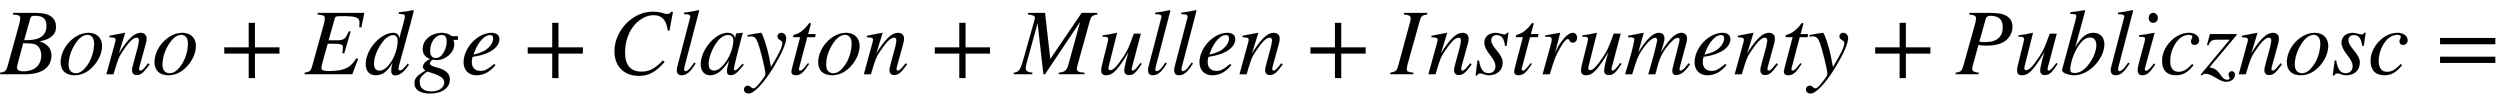 <svg xmlns:xlink="http://www.w3.org/1999/xlink" width="61.925ex" height="2.509ex" style="vertical-align: -0.671ex; margin-left: -0.017ex;" viewBox="-7.5 -791.3 26662 1080.4" role="img" focusable="false" xmlns="http://www.w3.org/2000/svg" aria-labelledby="MathJax-SVG-1-Title">
<title id="MathJax-SVG-1-Title">{\displaystyle Bono+Edge+Clayton+Mullen+Instrumenty+Publicznosc=}</title>
<defs aria-hidden="true">
<path stroke-width="1" id="E1-STIXWEBMAINI-42" d="M130 653h250c139 0 208 -51 208 -150c0 -54 -28 -89 -64 -113c-31 -21 -68 -30 -111 -39v-1c86 -26 126 -79 126 -150c0 -134 -113 -200 -275 -200h-272v16c55 8 66 18 83 80l121 436c7 25 11 49 11 64c0 29 -14 36 -77 41v16zM248 363h38c131 0 201 53 201 152 c0 74 -36 108 -117 108c-39 0 -49 0 -59 -36zM238 331l-32 -119c-20 -76 -35 -127 -35 -140c0 -28 25 -42 67 -42c115 0 193 59 193 170c0 62 -29 106 -67 119c-20 7 -63 12 -126 12Z"></path>
<path stroke-width="1" id="E1-STIXWEBMAINI-6F" d="M468 301c0 -76 -40 -164 -106 -229c-58 -58 -122 -83 -188 -83c-94 0 -147 52 -147 139c0 112 75 227 180 283c39 21 79 30 120 30c81 0 141 -52 141 -140zM384 326c0 61 -28 94 -71 94c-44 0 -88 -31 -128 -91c-46 -70 -74 -149 -74 -228c0 -60 31 -91 78 -91 c44 0 82 29 121 83c46 63 74 157 74 233Z"></path>
<path stroke-width="1" id="E1-STIXWEBMAINI-6E" d="M460 117l14 -13c-68 -93 -93 -113 -140 -113c-25 0 -47 16 -47 54c0 10 2 23 16 75l44 162c8 31 14 67 14 79c0 18 -9 29 -24 29c-40 0 -85 -49 -148 -142c-45 -67 -53 -90 -100 -248h-75l96 350c1 5 2 11 2 17c0 20 -14 26 -65 27v16c81 16 109 20 162 31l4 -2l-67 -218 c100 160 167 220 231 220c43 0 65 -25 65 -61c0 -18 -4 -39 -10 -60l-56 -203c-10 -36 -14 -53 -14 -61c0 -9 4 -18 16 -18c14 0 32 16 61 53c7 8 14 17 21 26Z"></path>
<path stroke-width="1" id="E1-STIXWEBMAIN-2B" d="M636 220h-261v-261h-66v261h-261v66h261v261h66v-261h261v-66Z"></path>
<path stroke-width="1" id="E1-STIXWEBMAINI-45" d="M634 653l-31 -154l-22 2c2 17 3 33 3 46c0 60 -35 73 -192 73c-57 0 -67 -4 -73 -26l-66 -233h78c90 0 101 12 139 97l18 -4l-68 -232l-20 5c5 22 7 34 7 52c0 17 -2 26 -7 31c-11 10 -38 15 -78 15h-78l-32 -112c-25 -88 -36 -134 -36 -146c0 -24 23 -34 79 -34 c98 0 152 12 203 39c32 17 56 45 94 98l16 -8l-62 -162h-507v16c56 10 65 16 81 74l123 442c6 20 11 52 11 64c0 27 -15 35 -77 41v16h497Z"></path>
<path stroke-width="1" id="E1-STIXWEBMAINI-64" d="M521 683l6 -6l-39 -152l-60 -219c-31 -114 -65 -230 -65 -246c0 -12 5 -20 18 -20c17 0 28 9 82 71l12 -10c-49 -73 -97 -114 -147 -114c-26 0 -41 18 -41 45c0 23 2 39 13 89c-59 -99 -110 -132 -178 -132c-65 0 -107 41 -107 117c0 162 162 335 292 335 c42 0 59 -19 65 -58h1l45 163c15 53 14 57 14 71c0 21 -9 24 -64 26v17c64 6 100 12 153 23zM356 361c0 36 -24 57 -47 57c-28 0 -63 -17 -91 -46c-66 -70 -116 -179 -116 -262c0 -46 23 -73 58 -73c92 0 196 172 196 324Z"></path>
<path stroke-width="1" id="E1-STIXWEBMAINI-67" d="M471 366h-49c9 -18 9 -34 9 -51c0 -84 -92 -164 -185 -164c-11 0 -22 1 -31 3c-3 1 -5 1 -7 1c-17 0 -36 -20 -36 -41c0 -18 27 -31 71 -42c96 -23 142 -67 142 -127c0 -87 -77 -151 -210 -151c-102 0 -167 36 -167 108c0 51 19 78 117 137c-18 11 -27 26 -27 39 c0 29 23 59 77 84c-56 20 -79 56 -79 108c0 102 100 171 201 171c38 0 71 -9 98 -28c8 -6 13 -8 16 -8h60v-39zM352 348c0 53 -19 71 -56 71c-62 0 -122 -73 -122 -172c0 -47 22 -75 60 -75c34 0 61 18 85 59c20 34 33 75 33 117zM325 -90c0 46 -36 74 -143 107 c-13 4 -23 7 -34 11c-9 0 -51 -34 -65 -52c-15 -19 -20 -35 -20 -58c0 -70 47 -102 127 -102c81 0 135 43 135 94Z"></path>
<path stroke-width="1" id="E1-STIXWEBMAINI-65" d="M358 109l12 -12c-57 -70 -121 -108 -204 -108c-81 0 -135 54 -135 137c0 155 149 315 299 315c53 0 82 -26 82 -68c0 -86 -105 -164 -284 -187c-10 -20 -10 -46 -10 -61c0 -55 37 -91 93 -91c44 0 75 16 147 75zM152 252l-17 -44c86 21 124 39 161 74c31 30 50 66 50 97 c0 24 -7 39 -35 39c-57 0 -125 -77 -159 -166Z"></path>
<path stroke-width="1" id="E1-STIXWEBMAINI-43" d="M689 664l-37 -200l-18 3c-12 107 -61 163 -149 163c-74 0 -144 -38 -199 -97c-72 -77 -108 -191 -108 -301c0 -140 64 -205 175 -205c82 0 142 29 229 119l18 -15c-90 -106 -170 -149 -273 -149c-153 0 -261 96 -261 261c0 141 77 272 187 350c64 46 140 73 219 73 c33 0 75 -2 117 -17c20 -7 32 -7 41 -7c20 0 30 6 38 22h21Z"></path>
<path stroke-width="1" id="E1-STIXWEBMAINI-6C" d="M279 678l-153 -585c-5 -18 -8 -35 -8 -43c0 -12 7 -18 17 -18c15 0 38 16 67 57l25 35l14 -10c-60 -95 -97 -125 -151 -125c-32 0 -49 19 -49 56c0 8 1 20 4 30l137 524c3 10 3 16 3 19c0 12 -17 22 -49 22h-18v16c59 7 96 14 155 27Z"></path>
<path stroke-width="1" id="E1-STIXWEBMAINI-61" d="M463 111l13 -11c-75 -91 -99 -110 -139 -110c-28 0 -40 12 -40 41c0 25 2 33 23 115c-75 -113 -133 -157 -203 -157c-56 0 -100 40 -100 116c0 155 153 336 286 336c43 0 72 -21 80 -58l11 48l3 3l61 7l7 -3c-2 -9 -3 -11 -6 -21c-47 -171 -89 -343 -89 -363 c0 -7 6 -13 14 -13c9 0 22 8 52 41zM365 361c0 35 -21 58 -56 58c-45 0 -89 -31 -131 -92c-42 -63 -77 -152 -77 -215c0 -55 24 -74 60 -74c50 0 97 55 127 98c47 68 77 154 77 225Z"></path>
<path stroke-width="1" id="E1-STIXWEBMAINI-79" d="M243 186l21 -110c85 141 122 213 122 257c0 14 -7 20 -26 32c-20 13 -26 23 -26 39c0 22 17 37 40 37c30 0 52 -25 52 -55c0 -57 -48 -167 -131 -305c-104 -172 -211 -287 -268 -287c-30 0 -51 17 -51 43c0 22 17 40 39 40c35 0 35 -28 61 -28c13 0 25 8 48 33 c18 19 63 78 71 91c6 12 10 24 10 35c0 40 -55 264 -82 332c-19 49 -37 64 -77 64c-11 0 -20 -1 -31 -4v17c11 2 22 4 32 6c20 4 53 10 107 18h4c15 0 68 -166 85 -255Z"></path>
<path stroke-width="1" id="E1-STIXWEBMAINI-74" d="M296 428l-5 -32h-84l-87 -328c-1 -4 -2 -11 -2 -14c0 -13 6 -16 15 -16c16 0 32 16 81 79l13 -7c-60 -92 -91 -121 -143 -121c-27 0 -46 12 -46 37c0 11 8 42 16 74l78 296h-75c-1 3 -1 6 -1 6c0 11 9 20 33 25c32 7 97 56 133 110c4 6 10 9 14 9c6 0 9 -3 9 -8 c0 0 0 -5 -1 -7l-28 -103h80Z"></path>
<path stroke-width="1" id="E1-STIXWEBMAINI-4D" d="M872 653v-16c-57 -9 -67 -23 -81 -74l-123 -443c-7 -25 -14 -46 -14 -62c0 -26 18 -40 81 -42l-1 -16h-271v16c65 7 85 24 102 86l126 459l-376 -561h-17l-62 546l-118 -428c-5 -18 -9 -43 -9 -54c0 -28 19 -44 70 -48v-16h-197v16c52 6 68 22 100 134l114 401 c8 27 12 44 12 52c0 19 -24 31 -74 34v16h181l56 -492l335 492h166Z"></path>
<path stroke-width="1" id="E1-STIXWEBMAINI-75" d="M461 119l14 -9c-65 -99 -91 -119 -138 -119c-30 0 -48 17 -48 48c0 22 13 89 45 197c-118 -194 -168 -247 -239 -247c-35 0 -53 16 -53 53c0 19 9 55 27 128l35 139c8 33 14 59 14 67c0 7 -5 15 -11 18c-9 5 -12 6 -50 6v14c57 7 93 14 150 27l4 -3l-89 -355 c-1 -3 -3 -12 -3 -16c0 -15 5 -25 20 -25c34 0 80 53 142 147c47 71 61 109 110 243h74l-79 -299c-5 -19 -19 -66 -19 -78c0 -11 4 -17 11 -17c16 0 32 14 83 81Z"></path>
<path stroke-width="1" id="E1-STIXWEBMAINI-49" d="M384 653v-16c-56 -7 -65 -16 -82 -77l-120 -429c-9 -32 -15 -56 -15 -76c0 -28 12 -32 69 -39v-16h-244v16c55 10 69 19 84 75l120 441c7 25 13 46 13 62c0 25 -16 40 -72 43v16h247Z"></path>
<path stroke-width="1" id="E1-STIXWEBMAINI-73" d="M366 442l-20 -140h-16c-10 83 -40 116 -89 116c-35 0 -59 -20 -59 -57c0 -27 15 -56 54 -102c50 -58 68 -97 68 -136c0 -83 -61 -134 -144 -134c-17 0 -32 1 -55 10c-19 8 -33 9 -44 9s-22 -5 -29 -21h-16l20 159h16c14 -95 48 -136 100 -136c47 0 76 28 76 77 c0 32 -17 66 -56 115c-43 54 -63 99 -63 131c0 66 47 108 121 108c17 0 31 -3 56 -10c19 -6 28 -7 36 -7c15 0 22 4 30 18h14Z"></path>
<path stroke-width="1" id="E1-STIXWEBMAINI-72" d="M176 223l16 35c19 42 53 95 94 138c26 27 56 45 79 45c28 0 47 -21 47 -51s-17 -54 -47 -54c-18 0 -26 11 -35 26c-6 10 -9 14 -16 14c-18 0 -46 -33 -82 -94c-43 -74 -61 -114 -111 -282h-76l81 292c14 52 16 61 16 82s-18 26 -38 26c-8 0 -16 -1 -31 -3v17l155 27l3 -2 Z"></path>
<path stroke-width="1" id="E1-STIXWEBMAINI-6D" d="M704 105l-5 -7c-53 -74 -97 -107 -144 -107c-26 0 -40 16 -40 46c0 10 3 27 13 66l58 227c5 20 7 33 7 38c0 12 -9 21 -20 21c-30 0 -81 -47 -131 -117c-49 -69 -69 -118 -108 -272h-75l27 93c44 152 68 258 68 271c0 16 -9 25 -22 25c-34 0 -93 -58 -149 -143 c-34 -52 -48 -88 -96 -246h-75l43 144c40 133 55 216 55 228c0 15 -14 22 -41 22h-25v16l162 31l3 -2l-58 -209c89 145 159 211 220 211c40 0 60 -24 60 -60c0 -19 -13 -75 -40 -152c70 111 111 161 160 192c24 15 43 20 63 20c37 0 58 -27 58 -63c0 -7 -2 -23 -3 -28 l-68 -251c-6 -23 -10 -41 -10 -45c0 -11 4 -16 12 -16c17 0 35 16 65 53l21 26Z"></path>
<path stroke-width="1" id="E1-STIXWEBMAINI-50" d="M146 653h241c147 0 218 -52 218 -148c0 -54 -27 -109 -68 -143c-46 -38 -116 -57 -205 -57c-42 0 -64 2 -90 8l-53 -193c-7 -27 -14 -48 -14 -63c0 -23 15 -35 69 -41v-16h-244v16c57 8 66 17 84 82l116 414c13 47 17 68 17 83c0 27 -14 35 -71 42v16zM320 592l-69 -245 c29 -5 34 -5 52 -5c62 0 97 6 128 24c44 25 71 69 71 134c0 89 -48 123 -130 123c-28 0 -46 -8 -52 -31Z"></path>
<path stroke-width="1" id="E1-STIXWEBMAINI-62" d="M163 290h1c68 113 123 151 193 151c67 0 116 -43 116 -120c0 -158 -165 -332 -320 -332c-57 0 -130 23 -130 53v6l142 523c6 24 9 38 9 47c0 22 -5 23 -64 25v17c67 8 103 14 153 23l5 -5l-21 -82zM388 306c0 61 -26 86 -70 86c-48 0 -94 -42 -137 -115 c-44 -74 -72 -171 -72 -231c0 -23 15 -34 46 -34c43 0 86 21 123 59c60 62 110 161 110 235Z"></path>
<path stroke-width="1" id="E1-STIXWEBMAINI-69" d="M264 599c0 -28 -23 -51 -49 -51c-29 0 -48 21 -48 53c0 31 20 53 47 53s50 -26 50 -55zM222 114l13 -11c-55 -84 -87 -114 -137 -114c-33 0 -49 18 -49 55c0 20 7 55 22 111l48 177c5 18 9 36 9 44c0 20 -10 23 -64 24v16c39 3 59 6 160 25l4 -3l-94 -343 c-5 -17 -10 -30 -10 -44c0 -10 6 -15 14 -15c17 0 41 21 84 78Z"></path>
<path stroke-width="1" id="E1-STIXWEBMAINI-63" d="M350 107l16 -10c-61 -77 -114 -108 -189 -108c-93 0 -147 52 -147 154c0 93 52 180 123 237c49 39 106 61 167 61s105 -34 105 -81c0 -27 -22 -48 -48 -48c-28 0 -39 20 -39 40c0 18 15 29 15 48c0 12 -14 20 -37 20c-40 0 -80 -18 -109 -48c-56 -59 -91 -144 -91 -233 c0 -72 32 -114 89 -114c53 0 91 25 145 82Z"></path>
<path stroke-width="1" id="E1-STIXWEBMAINI-7A" d="M380 417l-289 -344c58 -13 80 -24 120 -83c26 -38 45 -50 70 -50c16 0 27 6 27 15c0 4 -2 9 -5 15c-6 12 -8 20 -8 28c1 17 17 34 33 34c21 0 35 -15 35 -37c0 -40 -37 -76 -93 -76c-29 0 -63 13 -113 44c-47 29 -79 42 -105 42c-16 0 -29 -5 -45 -18l-9 9l310 372h-136 c-52 0 -71 -9 -91 -60l-16 4l32 116h283v-11Z"></path>
<path stroke-width="1" id="E1-STIXWEBMAIN-3D" d="M637 320h-589v66h589v-66zM637 120h-589v66h589v-66Z"></path>
</defs>
<g stroke="currentColor" fill="currentColor" stroke-width="0" transform="matrix(1 0 0 -1 0 0)" aria-hidden="true">
 <use xlink:href="#E1-STIXWEBMAINI-42" x="0" y="0"></use>
 <use xlink:href="#E1-STIXWEBMAINI-6F" x="611" y="0"></use>
 <use xlink:href="#E1-STIXWEBMAINI-6E" x="1112" y="0"></use>
 <use xlink:href="#E1-STIXWEBMAINI-6F" x="1612" y="0"></use>
 <use xlink:href="#E1-STIXWEBMAIN-2B" x="2335" y="0"></use>
 <use xlink:href="#E1-STIXWEBMAINI-45" x="3242" y="0"></use>
 <use xlink:href="#E1-STIXWEBMAINI-64" x="3877" y="0"></use>
 <use xlink:href="#E1-STIXWEBMAINI-67" x="4404" y="0"></use>
 <use xlink:href="#E1-STIXWEBMAINI-65" x="4905" y="0"></use>
 <use xlink:href="#E1-STIXWEBMAIN-2B" x="5572" y="0"></use>
 <use xlink:href="#E1-STIXWEBMAINI-43" x="6479" y="0"></use>
 <use xlink:href="#E1-STIXWEBMAINI-6C" x="7169" y="0"></use>
 <use xlink:href="#E1-STIXWEBMAINI-61" x="7448" y="0"></use>
 <use xlink:href="#E1-STIXWEBMAINI-79" x="7950" y="0"></use>
 <use xlink:href="#E1-STIXWEBMAINI-74" x="8394" y="0"></use>
 <use xlink:href="#E1-STIXWEBMAINI-6F" x="8691" y="0"></use>
 <use xlink:href="#E1-STIXWEBMAINI-6E" x="9191" y="0"></use>
 <use xlink:href="#E1-STIXWEBMAIN-2B" x="9914" y="0"></use>
 <use xlink:href="#E1-STIXWEBMAINI-4D" x="10822" y="0"></use>
 <use xlink:href="#E1-STIXWEBMAINI-75" x="11694" y="0"></use>
 <use xlink:href="#E1-STIXWEBMAINI-6C" x="12195" y="0"></use>
 <use xlink:href="#E1-STIXWEBMAINI-6C" x="12474" y="0"></use>
 <use xlink:href="#E1-STIXWEBMAINI-65" x="12754" y="0"></use>
 <use xlink:href="#E1-STIXWEBMAINI-6E" x="13198" y="0"></use>
 <use xlink:href="#E1-STIXWEBMAIN-2B" x="13921" y="0"></use>
 <use xlink:href="#E1-STIXWEBMAINI-49" x="14829" y="0"></use>
 <use xlink:href="#E1-STIXWEBMAINI-6E" x="15213" y="0"></use>
 <use xlink:href="#E1-STIXWEBMAINI-73" x="15714" y="0"></use>
 <use xlink:href="#E1-STIXWEBMAINI-74" x="16103" y="0"></use>
 <use xlink:href="#E1-STIXWEBMAINI-72" x="16400" y="0"></use>
 <use xlink:href="#E1-STIXWEBMAINI-75" x="16812" y="0"></use>
 <use xlink:href="#E1-STIXWEBMAINI-6D" x="17313" y="0"></use>
 <use xlink:href="#E1-STIXWEBMAINI-65" x="18035" y="0"></use>
 <use xlink:href="#E1-STIXWEBMAINI-6E" x="18480" y="0"></use>
 <use xlink:href="#E1-STIXWEBMAINI-74" x="18980" y="0"></use>
 <use xlink:href="#E1-STIXWEBMAINI-79" x="19277" y="0"></use>
 <use xlink:href="#E1-STIXWEBMAIN-2B" x="19944" y="0"></use>
 <use xlink:href="#E1-STIXWEBMAINI-50" x="20851" y="0"></use>
 <use xlink:href="#E1-STIXWEBMAINI-75" x="21463" y="0"></use>
 <use xlink:href="#E1-STIXWEBMAINI-62" x="21963" y="0"></use>
 <use xlink:href="#E1-STIXWEBMAINI-6C" x="22464" y="0"></use>
 <use xlink:href="#E1-STIXWEBMAINI-69" x="22743" y="0"></use>
 <use xlink:href="#E1-STIXWEBMAINI-63" x="23022" y="0"></use>
 <use xlink:href="#E1-STIXWEBMAINI-7A" x="23466" y="0"></use>
 <use xlink:href="#E1-STIXWEBMAINI-6E" x="23856" y="0"></use>
 <use xlink:href="#E1-STIXWEBMAINI-6F" x="24356" y="0"></use>
 <use xlink:href="#E1-STIXWEBMAINI-73" x="24857" y="0"></use>
 <use xlink:href="#E1-STIXWEBMAINI-63" x="25246" y="0"></use>
 <use xlink:href="#E1-STIXWEBMAIN-3D" x="25969" y="0"></use>
</g>
</svg>